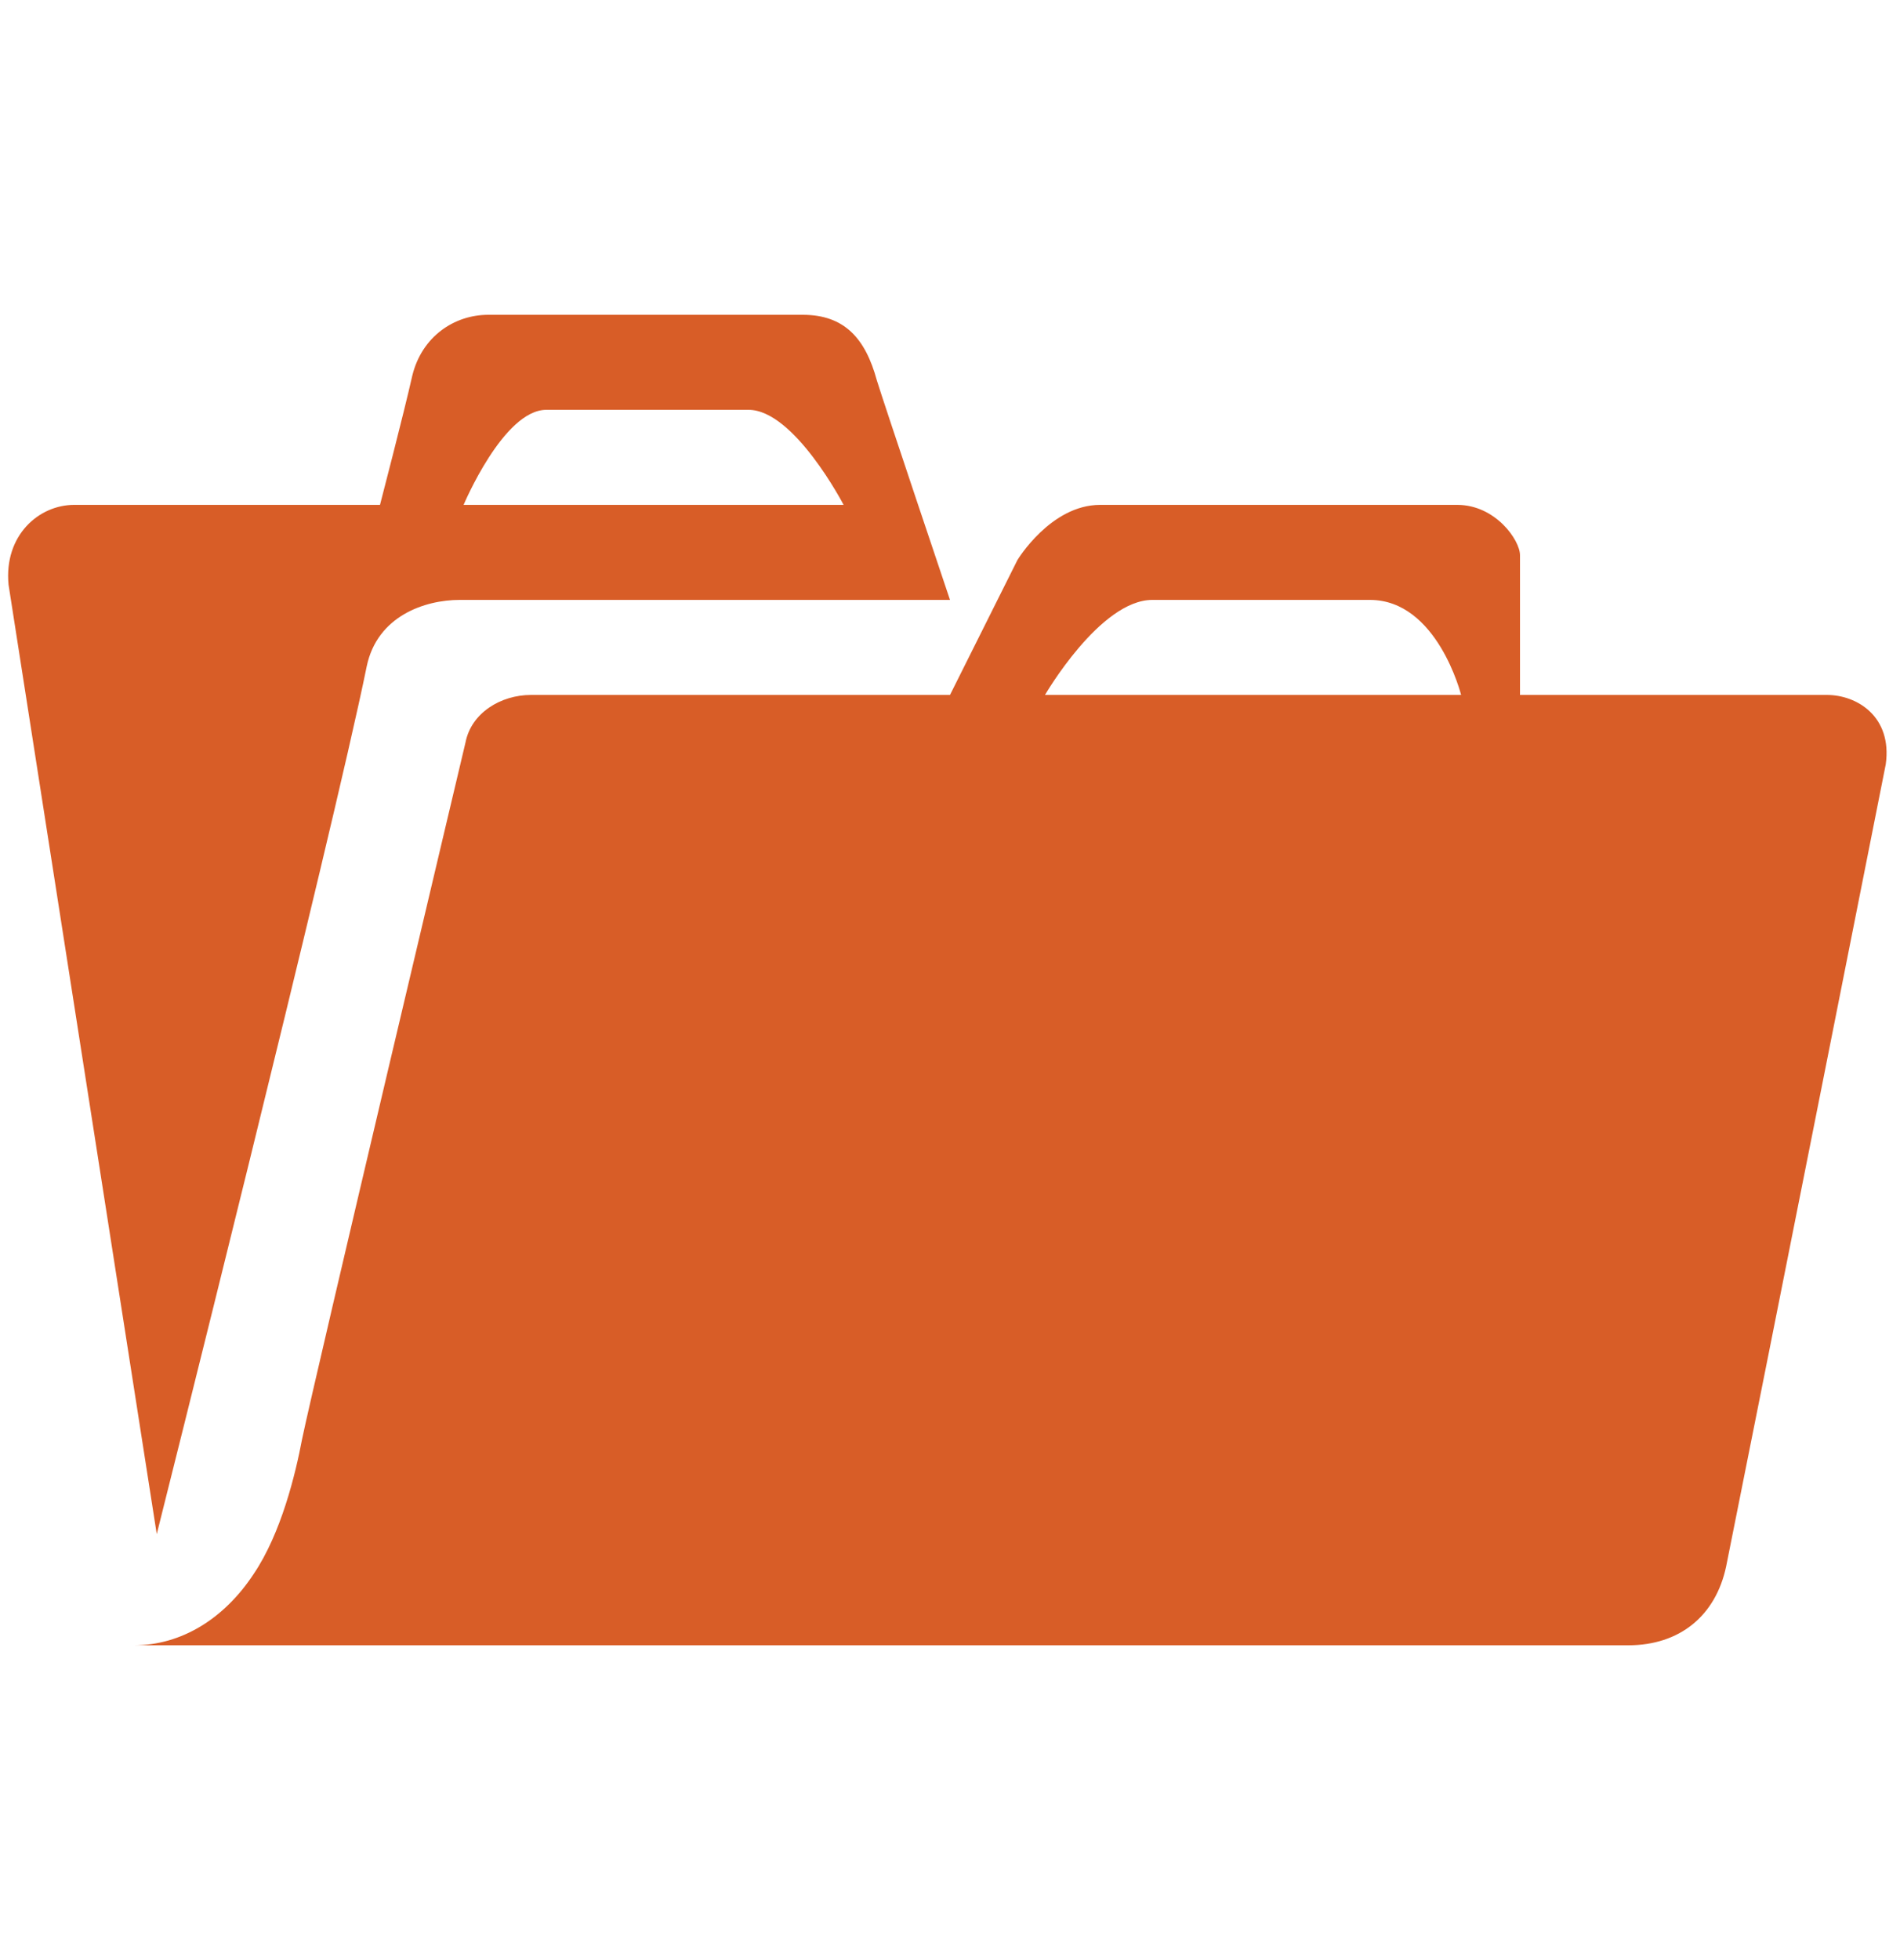 <svg width="32" height="33" viewBox="0 0 32 33" fill="none" xmlns="http://www.w3.org/2000/svg">
<path d="M6.4 8.5H1.248C0.656 8.5 0.064 9.012 0.144 9.844L2.64 25.828C2.64 25.828 5.6 14.052 6.176 11.22C6.352 10.372 7.152 10.1 7.744 10.1H16C16 10.1 14.88 6.772 14.768 6.404C14.576 5.7 14.224 5.3 13.52 5.3H8.224C7.648 5.3 7.104 5.668 6.944 6.324C6.8 6.964 6.4 8.5 6.4 8.5ZM14.208 8.5H7.808C7.808 8.5 8.48 6.9 9.2 6.9H12.608C13.376 6.9 14.208 8.5 14.208 8.5ZM4.272 26.5C3.776 27.252 3.056 27.7 2.256 27.7H27.424C28.288 27.7 28.896 27.204 29.072 26.372C29.776 22.868 31.76 12.868 31.76 12.868C31.872 12.068 31.28 11.7 30.768 11.7H25.6V9.348C25.6 9.092 25.184 8.5 24.544 8.5H18.528C17.696 8.5 17.136 9.428 17.136 9.428L16 11.7H8.944C8.432 11.7 7.936 12.004 7.84 12.5C7.84 12.5 5.296 23.22 5.088 24.228C4.976 24.82 4.736 25.812 4.272 26.5ZM24.608 11.7H17.6C17.6 11.7 18.528 10.1 19.408 10.1H23.072C24.208 10.1 24.608 11.7 24.608 11.7Z" fill="#D85D27"/>
</svg>
